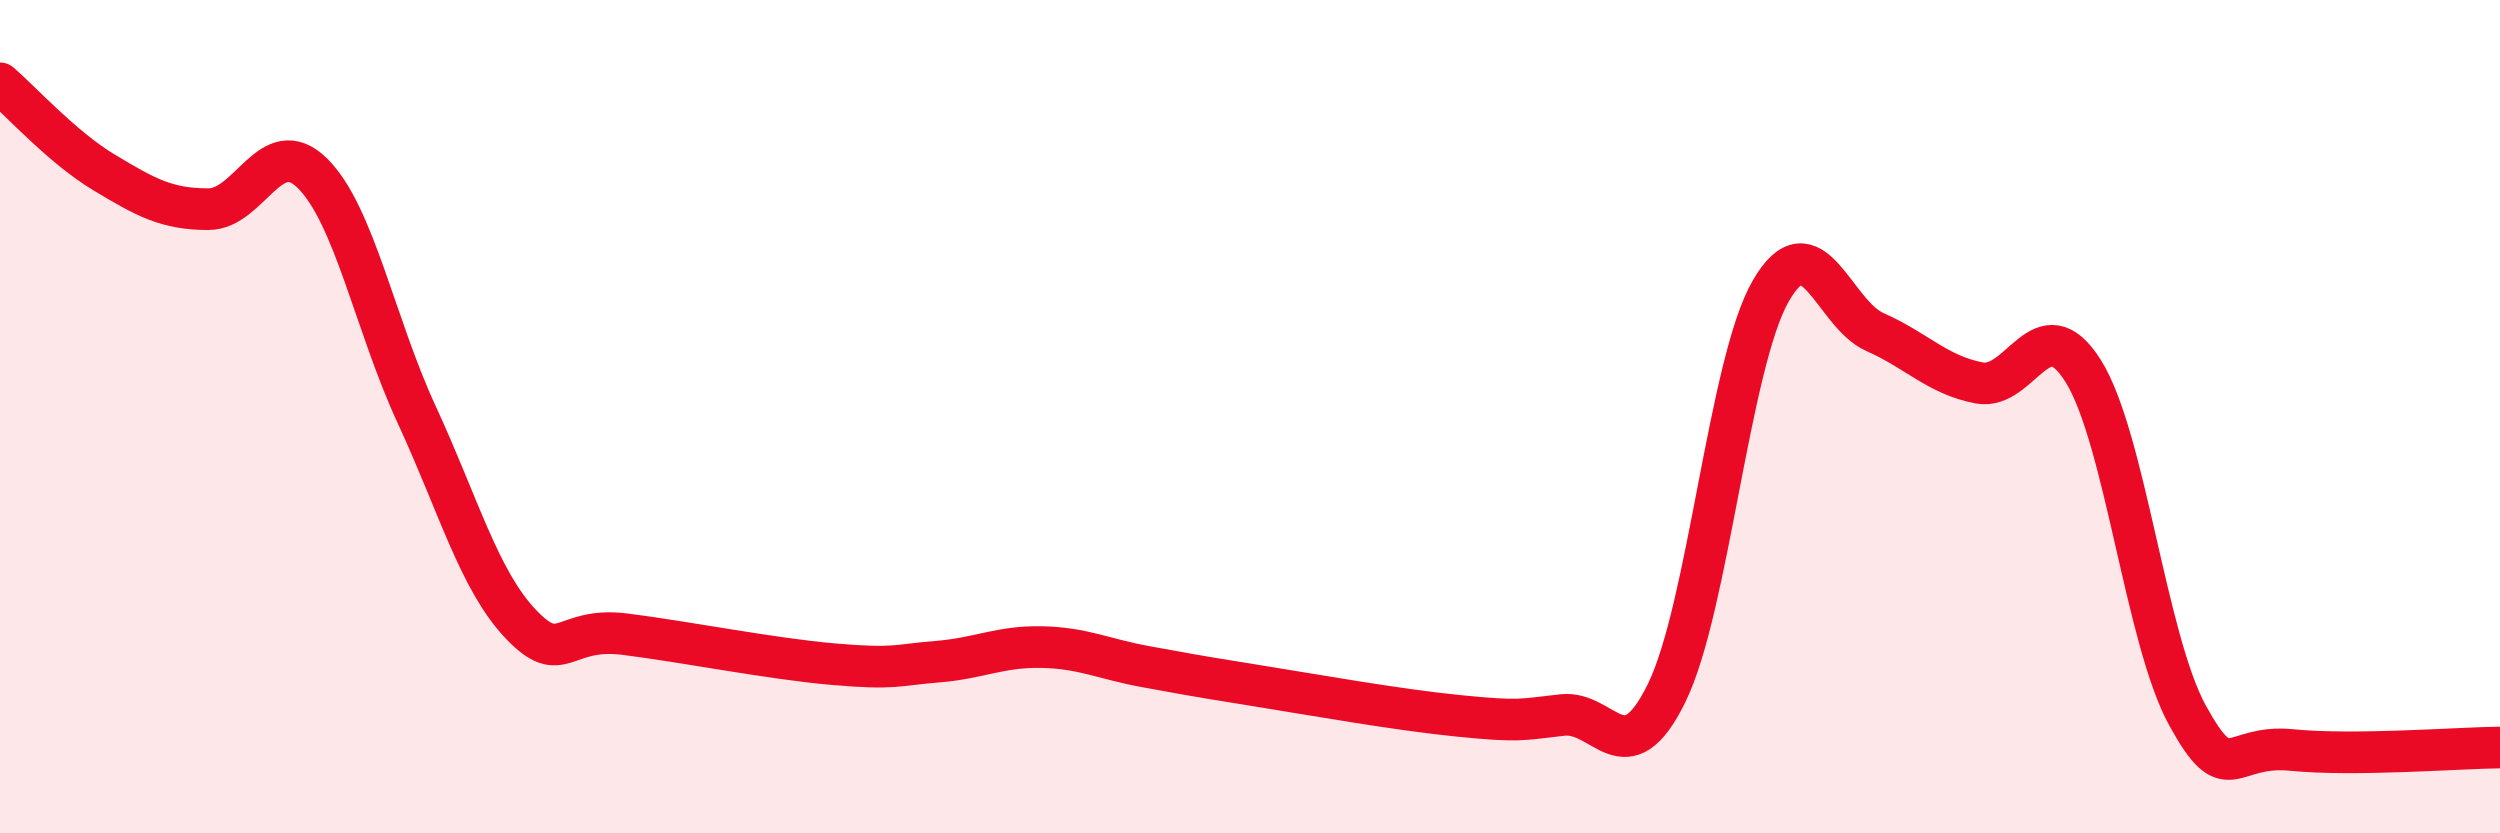 
    <svg width="60" height="20" viewBox="0 0 60 20" xmlns="http://www.w3.org/2000/svg">
      <path
        d="M 0,2 C 0.5,2.43 1.5,3.54 2.5,4.14 C 3.5,4.74 4,5.02 5,5.02 C 6,5.02 6.5,3.17 7.5,4.16 C 8.5,5.15 9,7.79 10,9.95 C 11,12.11 11.5,13.93 12.5,14.98 C 13.5,16.03 13.5,15.03 15,15.22 C 16.5,15.41 18.5,15.81 20,15.94 C 21.5,16.07 21.5,15.96 22.5,15.88 C 23.5,15.8 24,15.51 25,15.53 C 26,15.55 26.5,15.82 27.5,16 C 28.5,16.18 28.5,16.19 30,16.43 C 31.5,16.67 33.5,17.03 35,17.18 C 36.5,17.33 36.5,17.27 37.5,17.16 C 38.5,17.05 39,18.67 40,16.63 C 41,14.59 41.5,8.71 42.5,6.98 C 43.5,5.25 44,7.53 45,7.97 C 46,8.41 46.5,9 47.5,9.19 C 48.5,9.38 49,7.31 50,8.91 C 51,10.51 51.5,15.35 52.5,17.17 C 53.5,18.99 53.5,17.85 55,18 C 56.5,18.15 59,17.95 60,17.94L60 20L0 20Z"
        fill="#EB0A25"
        opacity="0.1"
        stroke-linecap="round"
        stroke-linejoin="round"
      />
      <path
        d="M 0,2 C 0.5,2.43 1.5,3.54 2.5,4.14 C 3.5,4.74 4,5.02 5,5.02 C 6,5.02 6.5,3.17 7.5,4.16 C 8.5,5.15 9,7.79 10,9.95 C 11,12.11 11.5,13.93 12.5,14.98 C 13.5,16.03 13.5,15.03 15,15.22 C 16.5,15.41 18.5,15.81 20,15.94 C 21.5,16.07 21.5,15.96 22.5,15.88 C 23.5,15.8 24,15.51 25,15.53 C 26,15.55 26.5,15.82 27.5,16 C 28.5,16.18 28.5,16.19 30,16.43 C 31.5,16.67 33.5,17.03 35,17.18 C 36.5,17.33 36.5,17.27 37.5,17.16 C 38.5,17.05 39,18.67 40,16.63 C 41,14.59 41.5,8.71 42.5,6.98 C 43.5,5.25 44,7.53 45,7.97 C 46,8.41 46.5,9 47.5,9.19 C 48.5,9.38 49,7.31 50,8.91 C 51,10.51 51.5,15.35 52.5,17.17 C 53.5,18.99 53.5,17.85 55,18 C 56.5,18.15 59,17.95 60,17.94"
        stroke="#EB0A25"
        stroke-width="1"
        fill="none"
        stroke-linecap="round"
        stroke-linejoin="round"
      />
    </svg>
  
